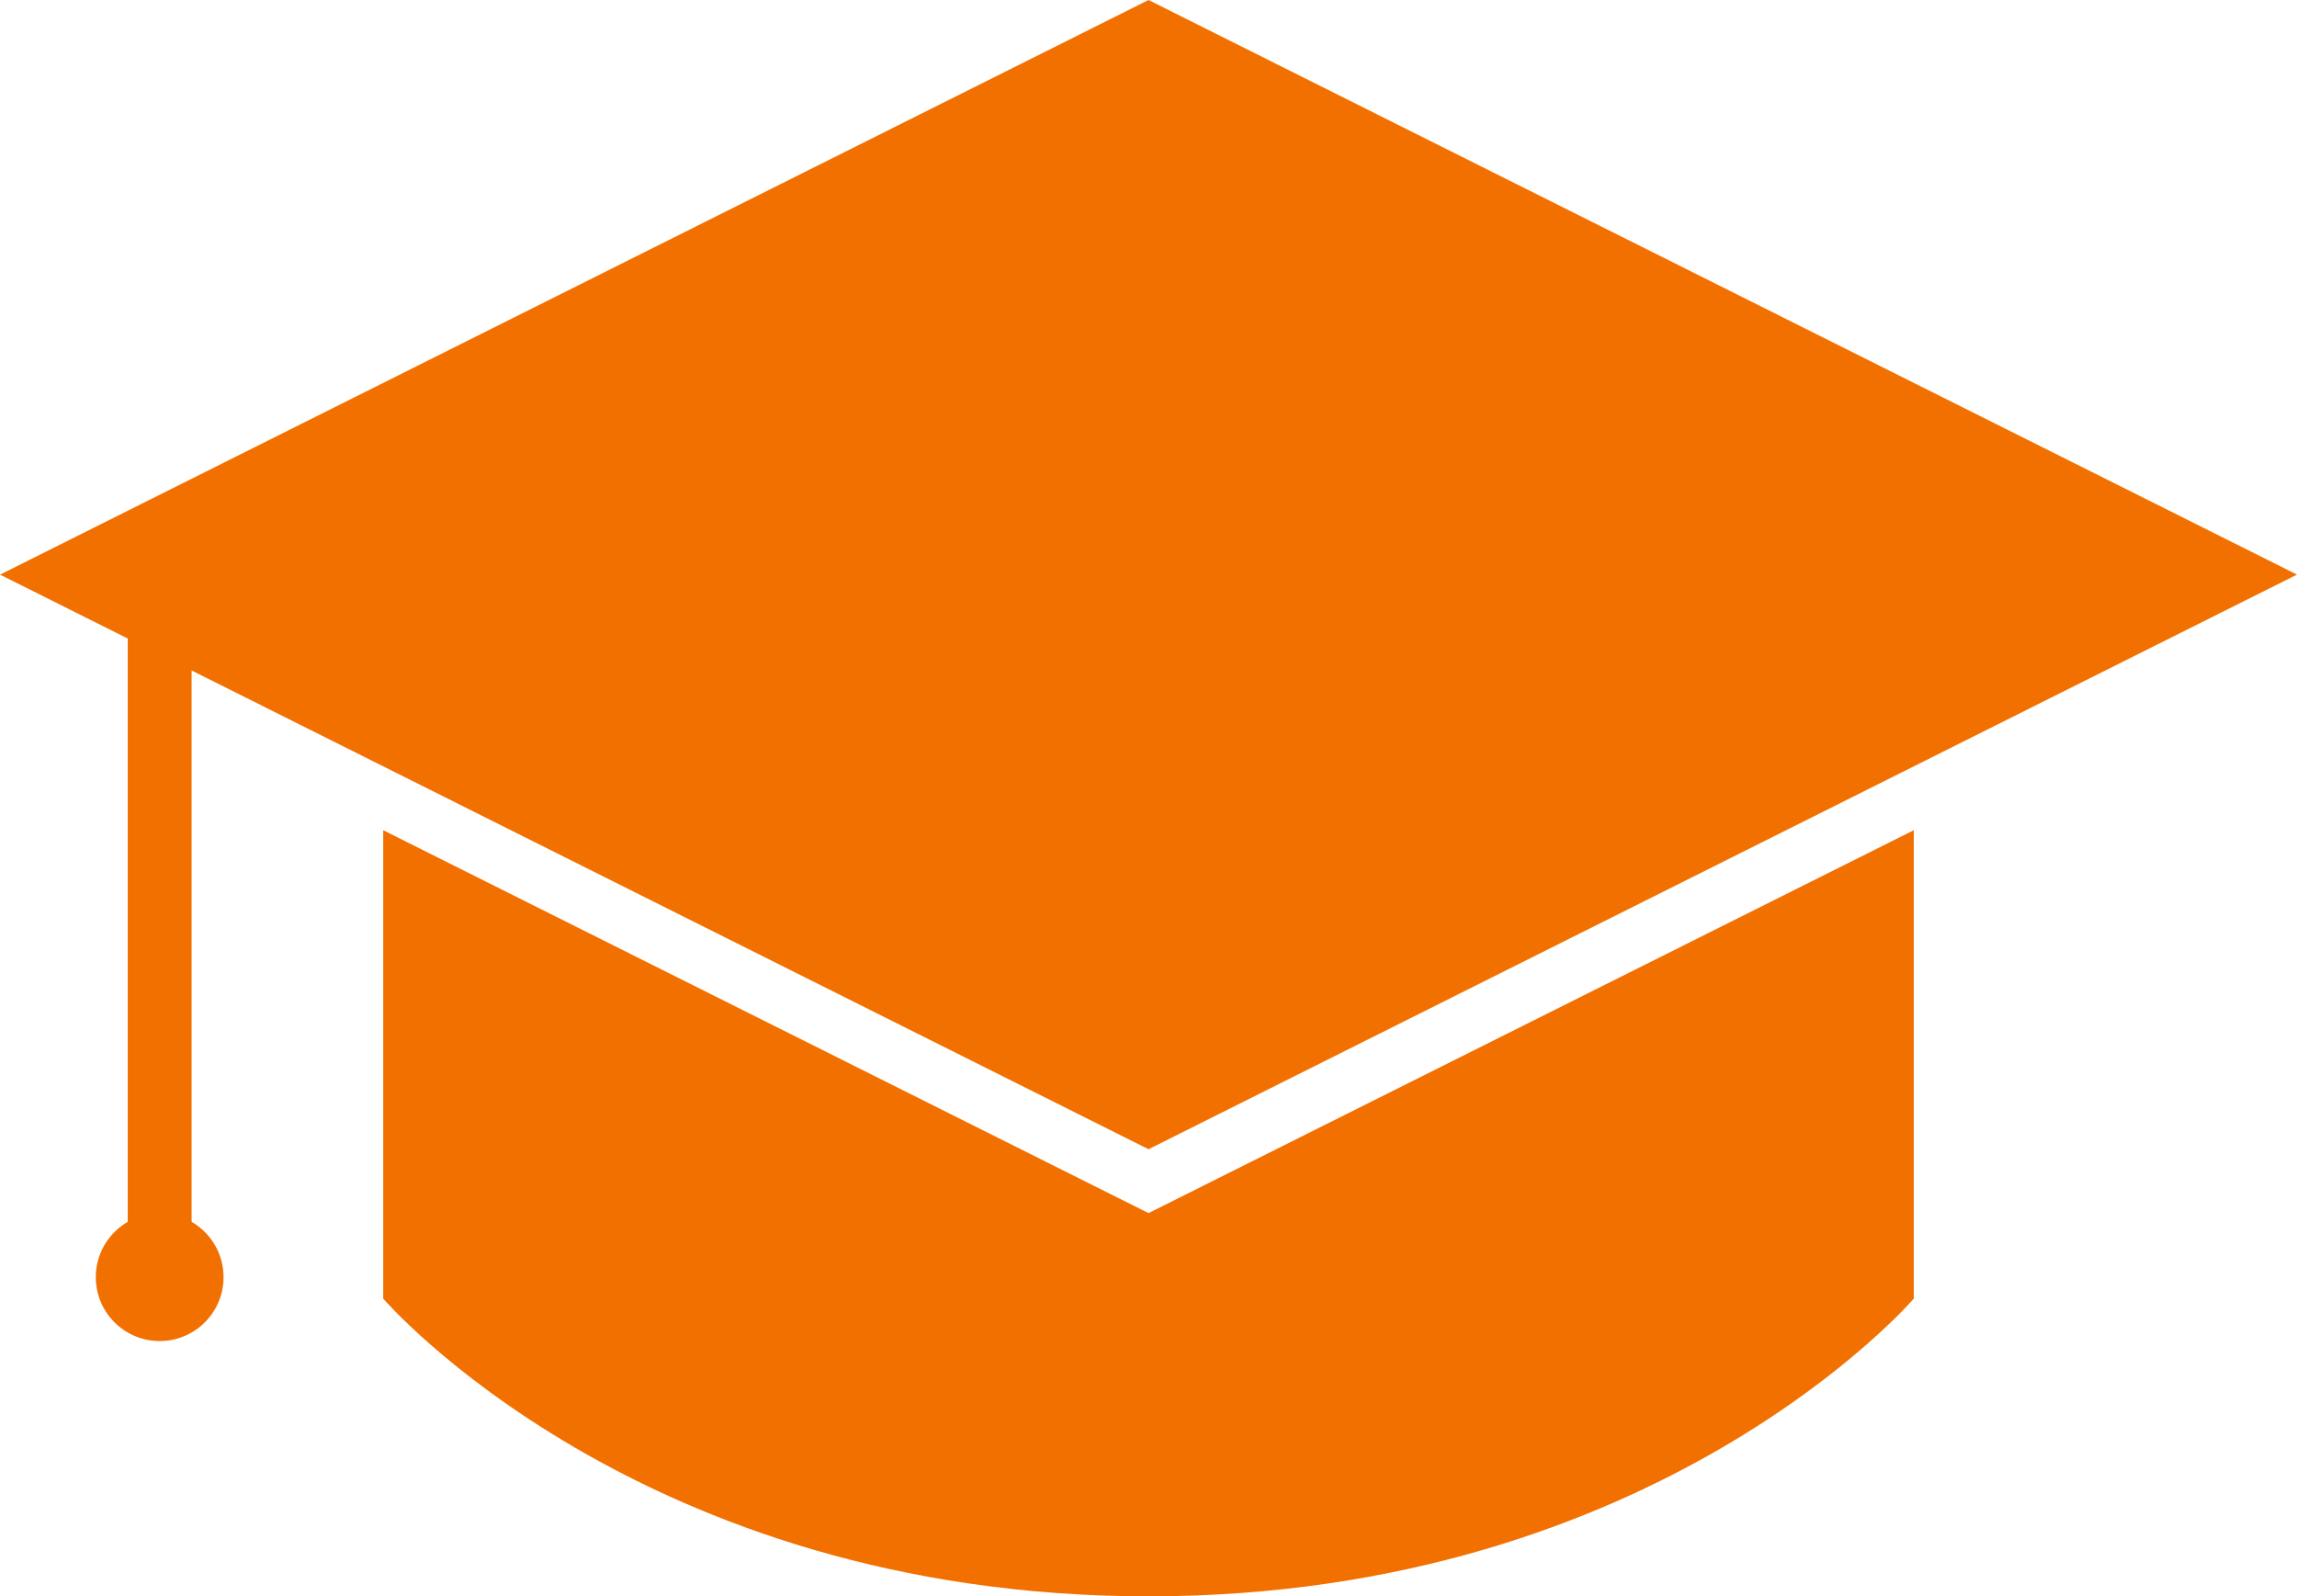 <svg xmlns="http://www.w3.org/2000/svg" width="89.911" height="62.483" viewBox="0 0 89.911 62.483">
  <g id="Group_962" data-name="Group 962" transform="translate(-551.106 -297.29)">
    <path id="Path_12713" data-name="Path 12713" d="M596.062,342.273" fill="#f27000"/>
    <path id="Path_12714" data-name="Path 12714" d="M596.062,342.273l44.955-22.492L596.062,297.29l-44.955,22.492Z" fill="#f27000"/>
    <path id="Path_12715" data-name="Path 12715" d="M596.062,344.773l29.955-14.987V348.12s-10,11.653-29.955,11.653-29.956-11.653-29.956-11.653V329.786Z" fill="#f27000"/>
    <rect id="Rectangle_3352" data-name="Rectangle 3352" width="2.5" height="26.745" transform="translate(556.106 320.537)" fill="#f27000"/>
    <circle id="Ellipse_1019" data-name="Ellipse 1019" cx="2.5" cy="2.5" r="2.5" transform="translate(554.856 344.781)" fill="#f27000"/>
  </g>
</svg>
